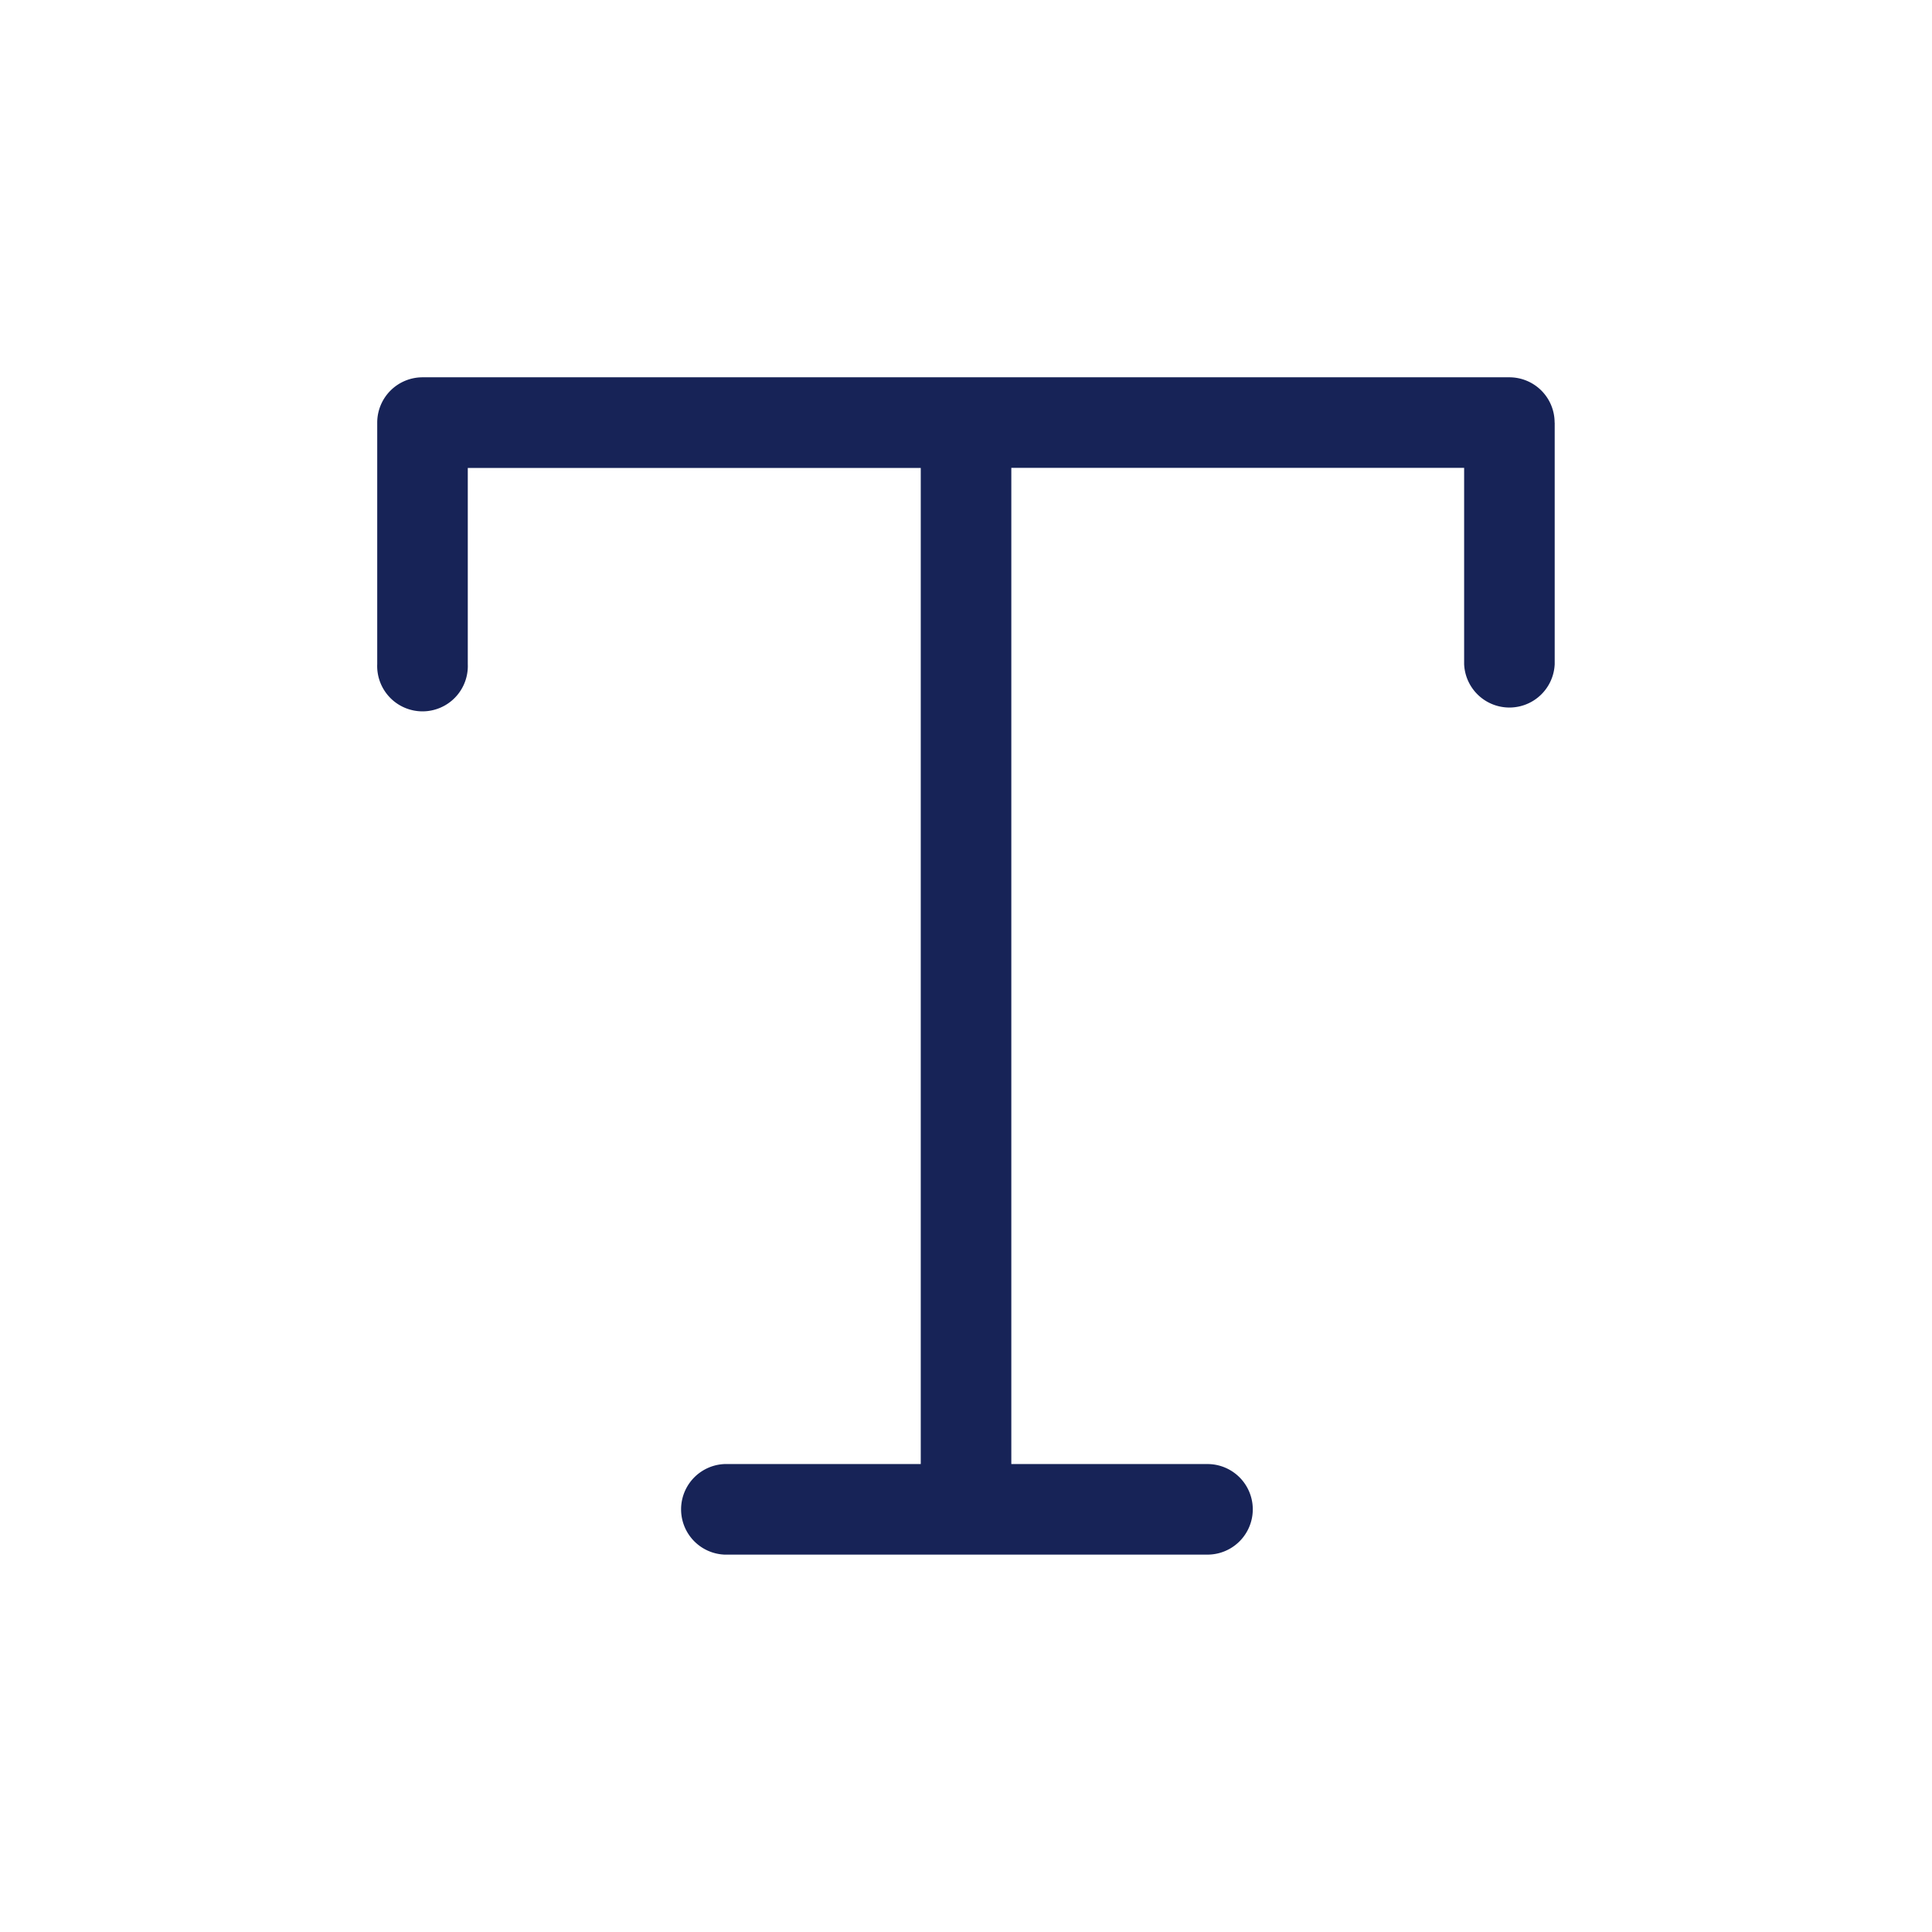 <svg xmlns="http://www.w3.org/2000/svg" width="24" height="24" fill="none"><path fill="#172357" d="M19.313 5.25v3a.563.563 0 0 1-1.125 0V5.812h-5.625v12.375H15a.562.562 0 1 1 0 1.125H9a.563.563 0 0 1 0-1.125h2.438V5.813H5.811V8.25a.563.563 0 1 1-1.125 0v-3a.563.563 0 0 1 .563-.563h13.5a.562.562 0 0 1 .563.563Z"/></svg>